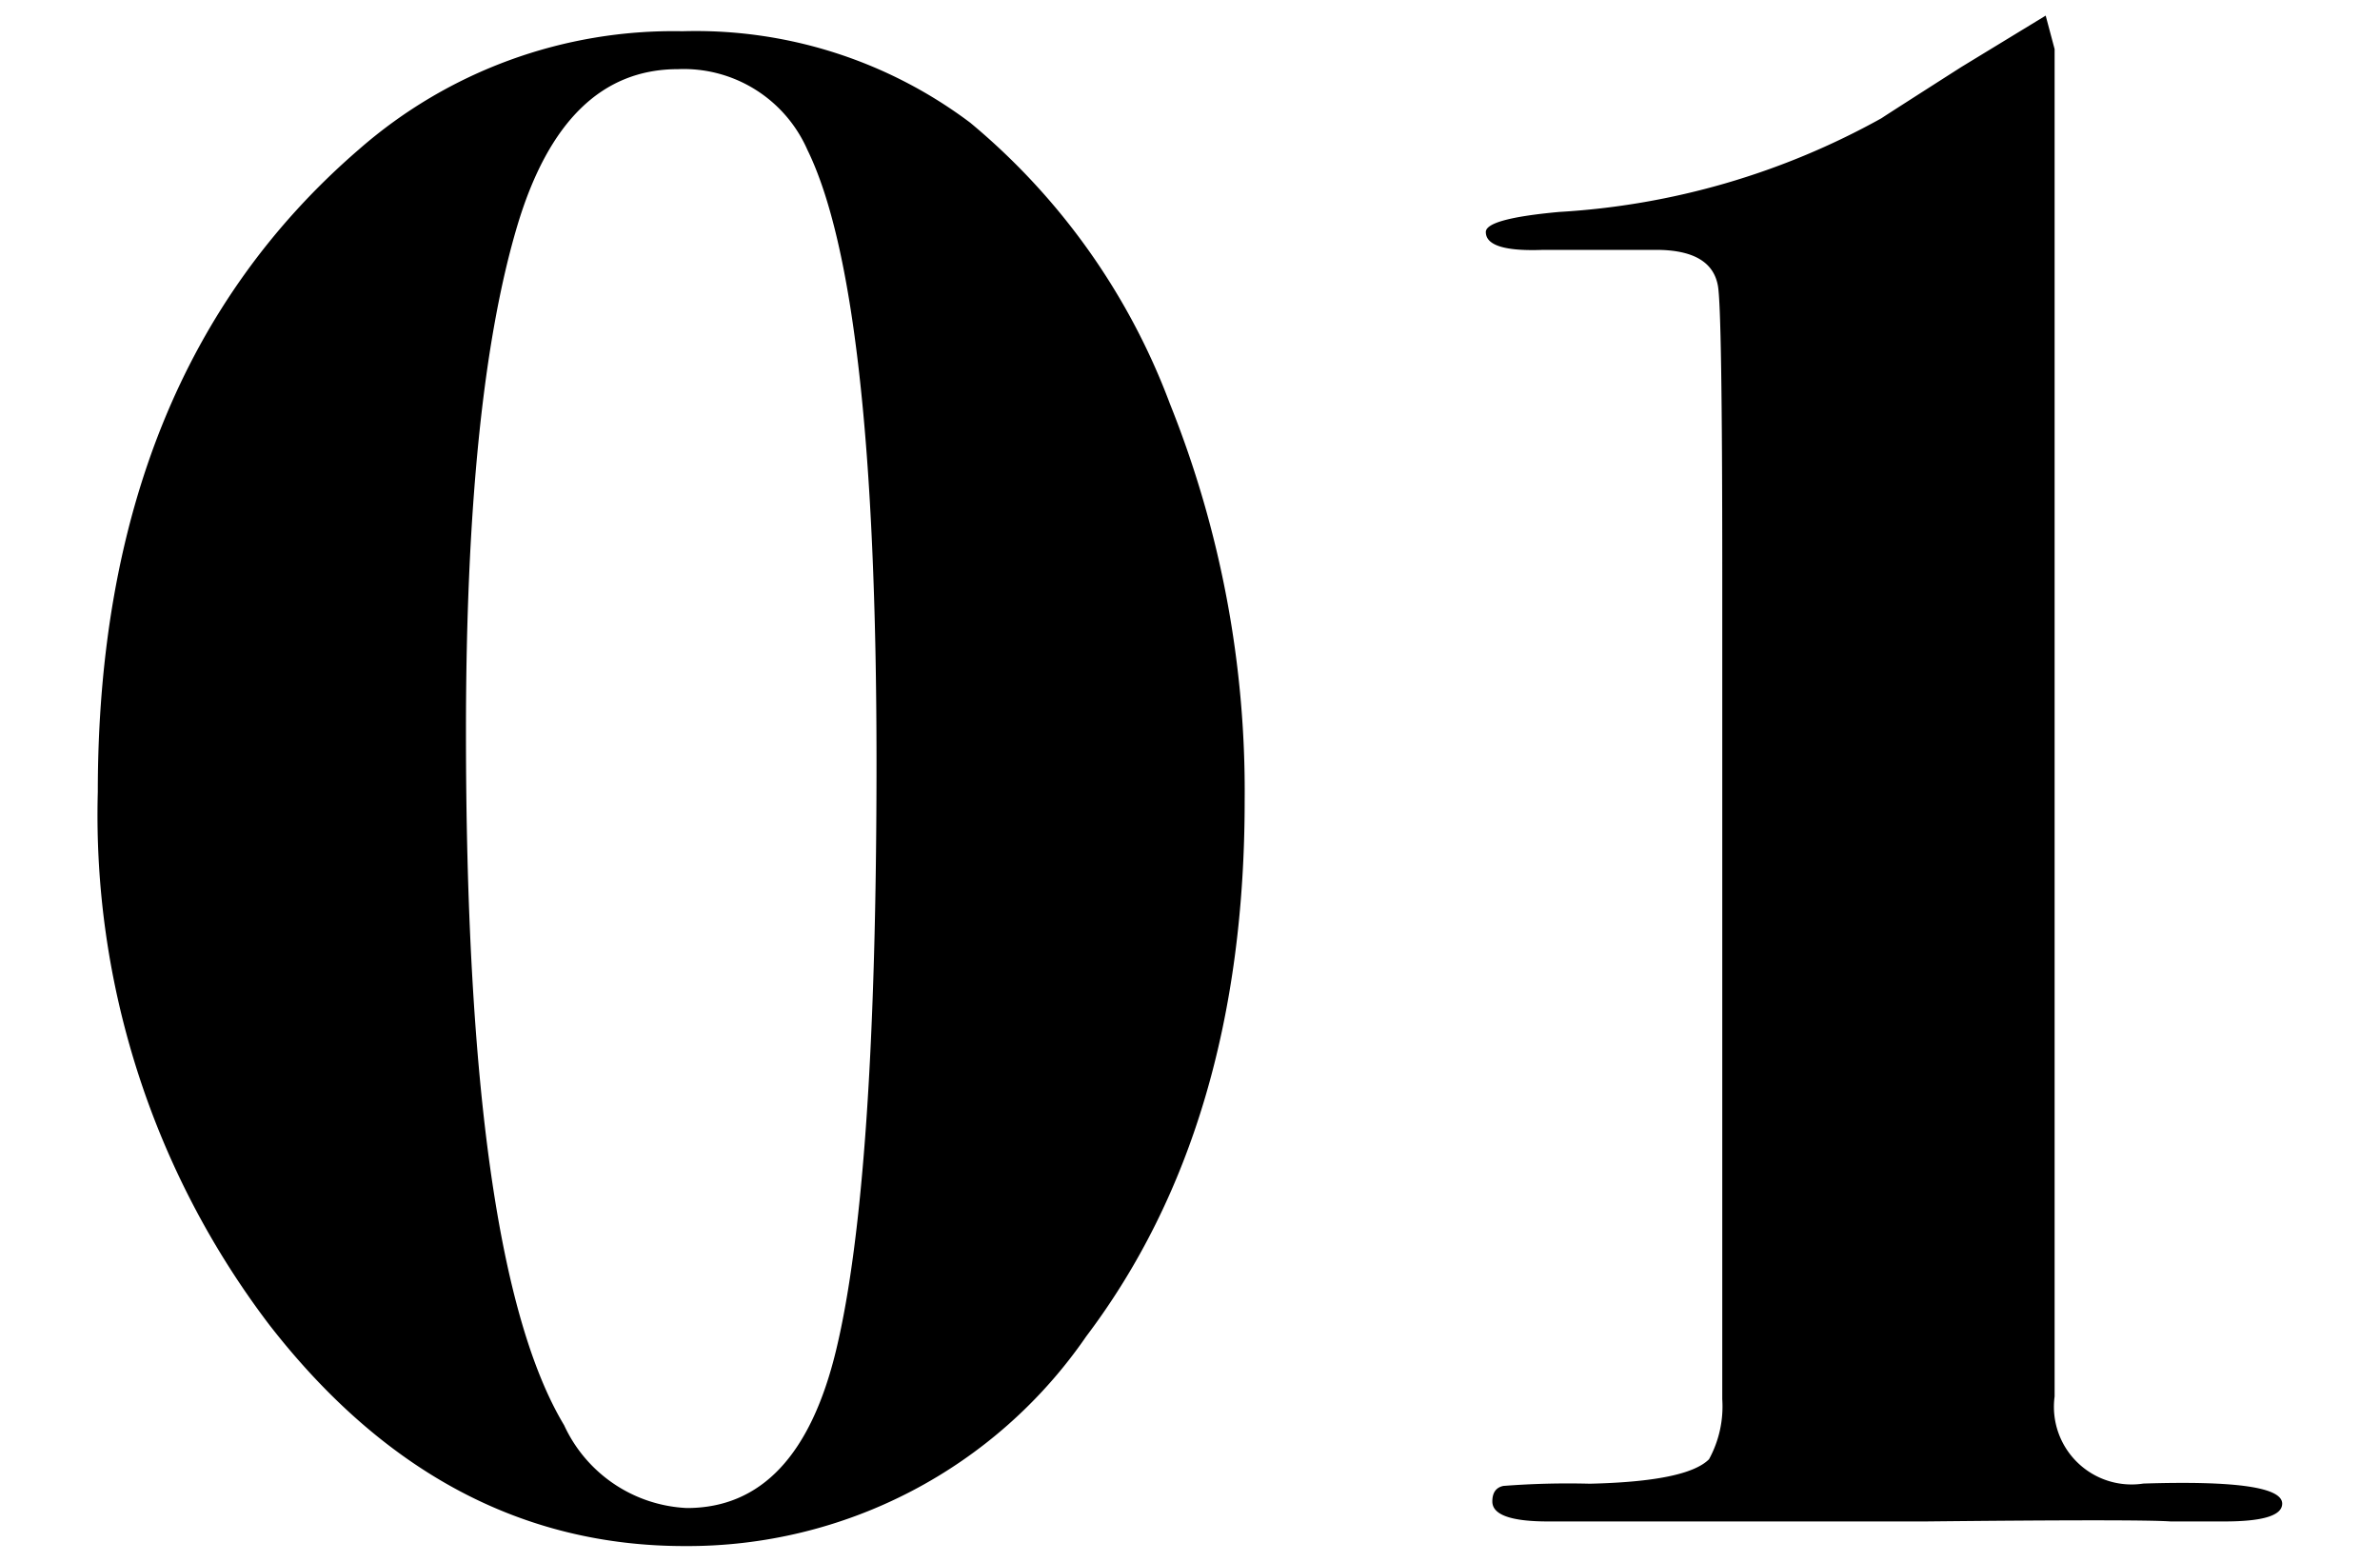 <svg height="42" viewBox="0 0 64 42" width="64" xmlns="http://www.w3.org/2000/svg"><path d="m33.47 21.541q0 8.758-4.26 14.4a13.008 13.008 0 0 1 -10.8 5.64q-6.54 0-11.16-5.94a22.652 22.652 0 0 1 -4.62-14.341q0-11.219 7.02-17.28a12.833 12.833 0 0 1 8.7-3.18 12.28 12.28 0 0 1 7.74 2.46 18.026 18.026 0 0 1 5.37 7.56 27.971 27.971 0 0 1 2.01 10.681zm-9.9-1.023q0-12.7-1.86-16.491a3.631 3.631 0 0 0 -3.48-2.167q-3.06 0-4.32 4.213-1.38 4.636-1.38 13.6 0 14.265 2.64 18.658a3.828 3.828 0 0 0 3.3 2.227q3 0 4.02-4.273 1.08-4.511 1.08-15.767zm37.8 19.922q0 .48-1.56.479h-1.44q-.842-.06-6.6 0h-10.14q-1.5 0-1.5-.537c0-.239.1-.379.3-.419a22.652 22.652 0 0 1 2.318-.059q2.613-.059 3.209-.658a2.958 2.958 0 0 0 .356-1.615v-22.241q0-7.116-.119-7.714-.178-.956-1.664-.956h-3.03q-1.545.06-1.545-.48 0-.36 1.973-.54a20.251 20.251 0 0 0 8.666-2.52q.178-.12 2.151-1.38l2.265-1.38.24.9v36.24a2.088 2.088 0 0 0 2.386 2.34q3.734-.119 3.734.54z"/></svg>